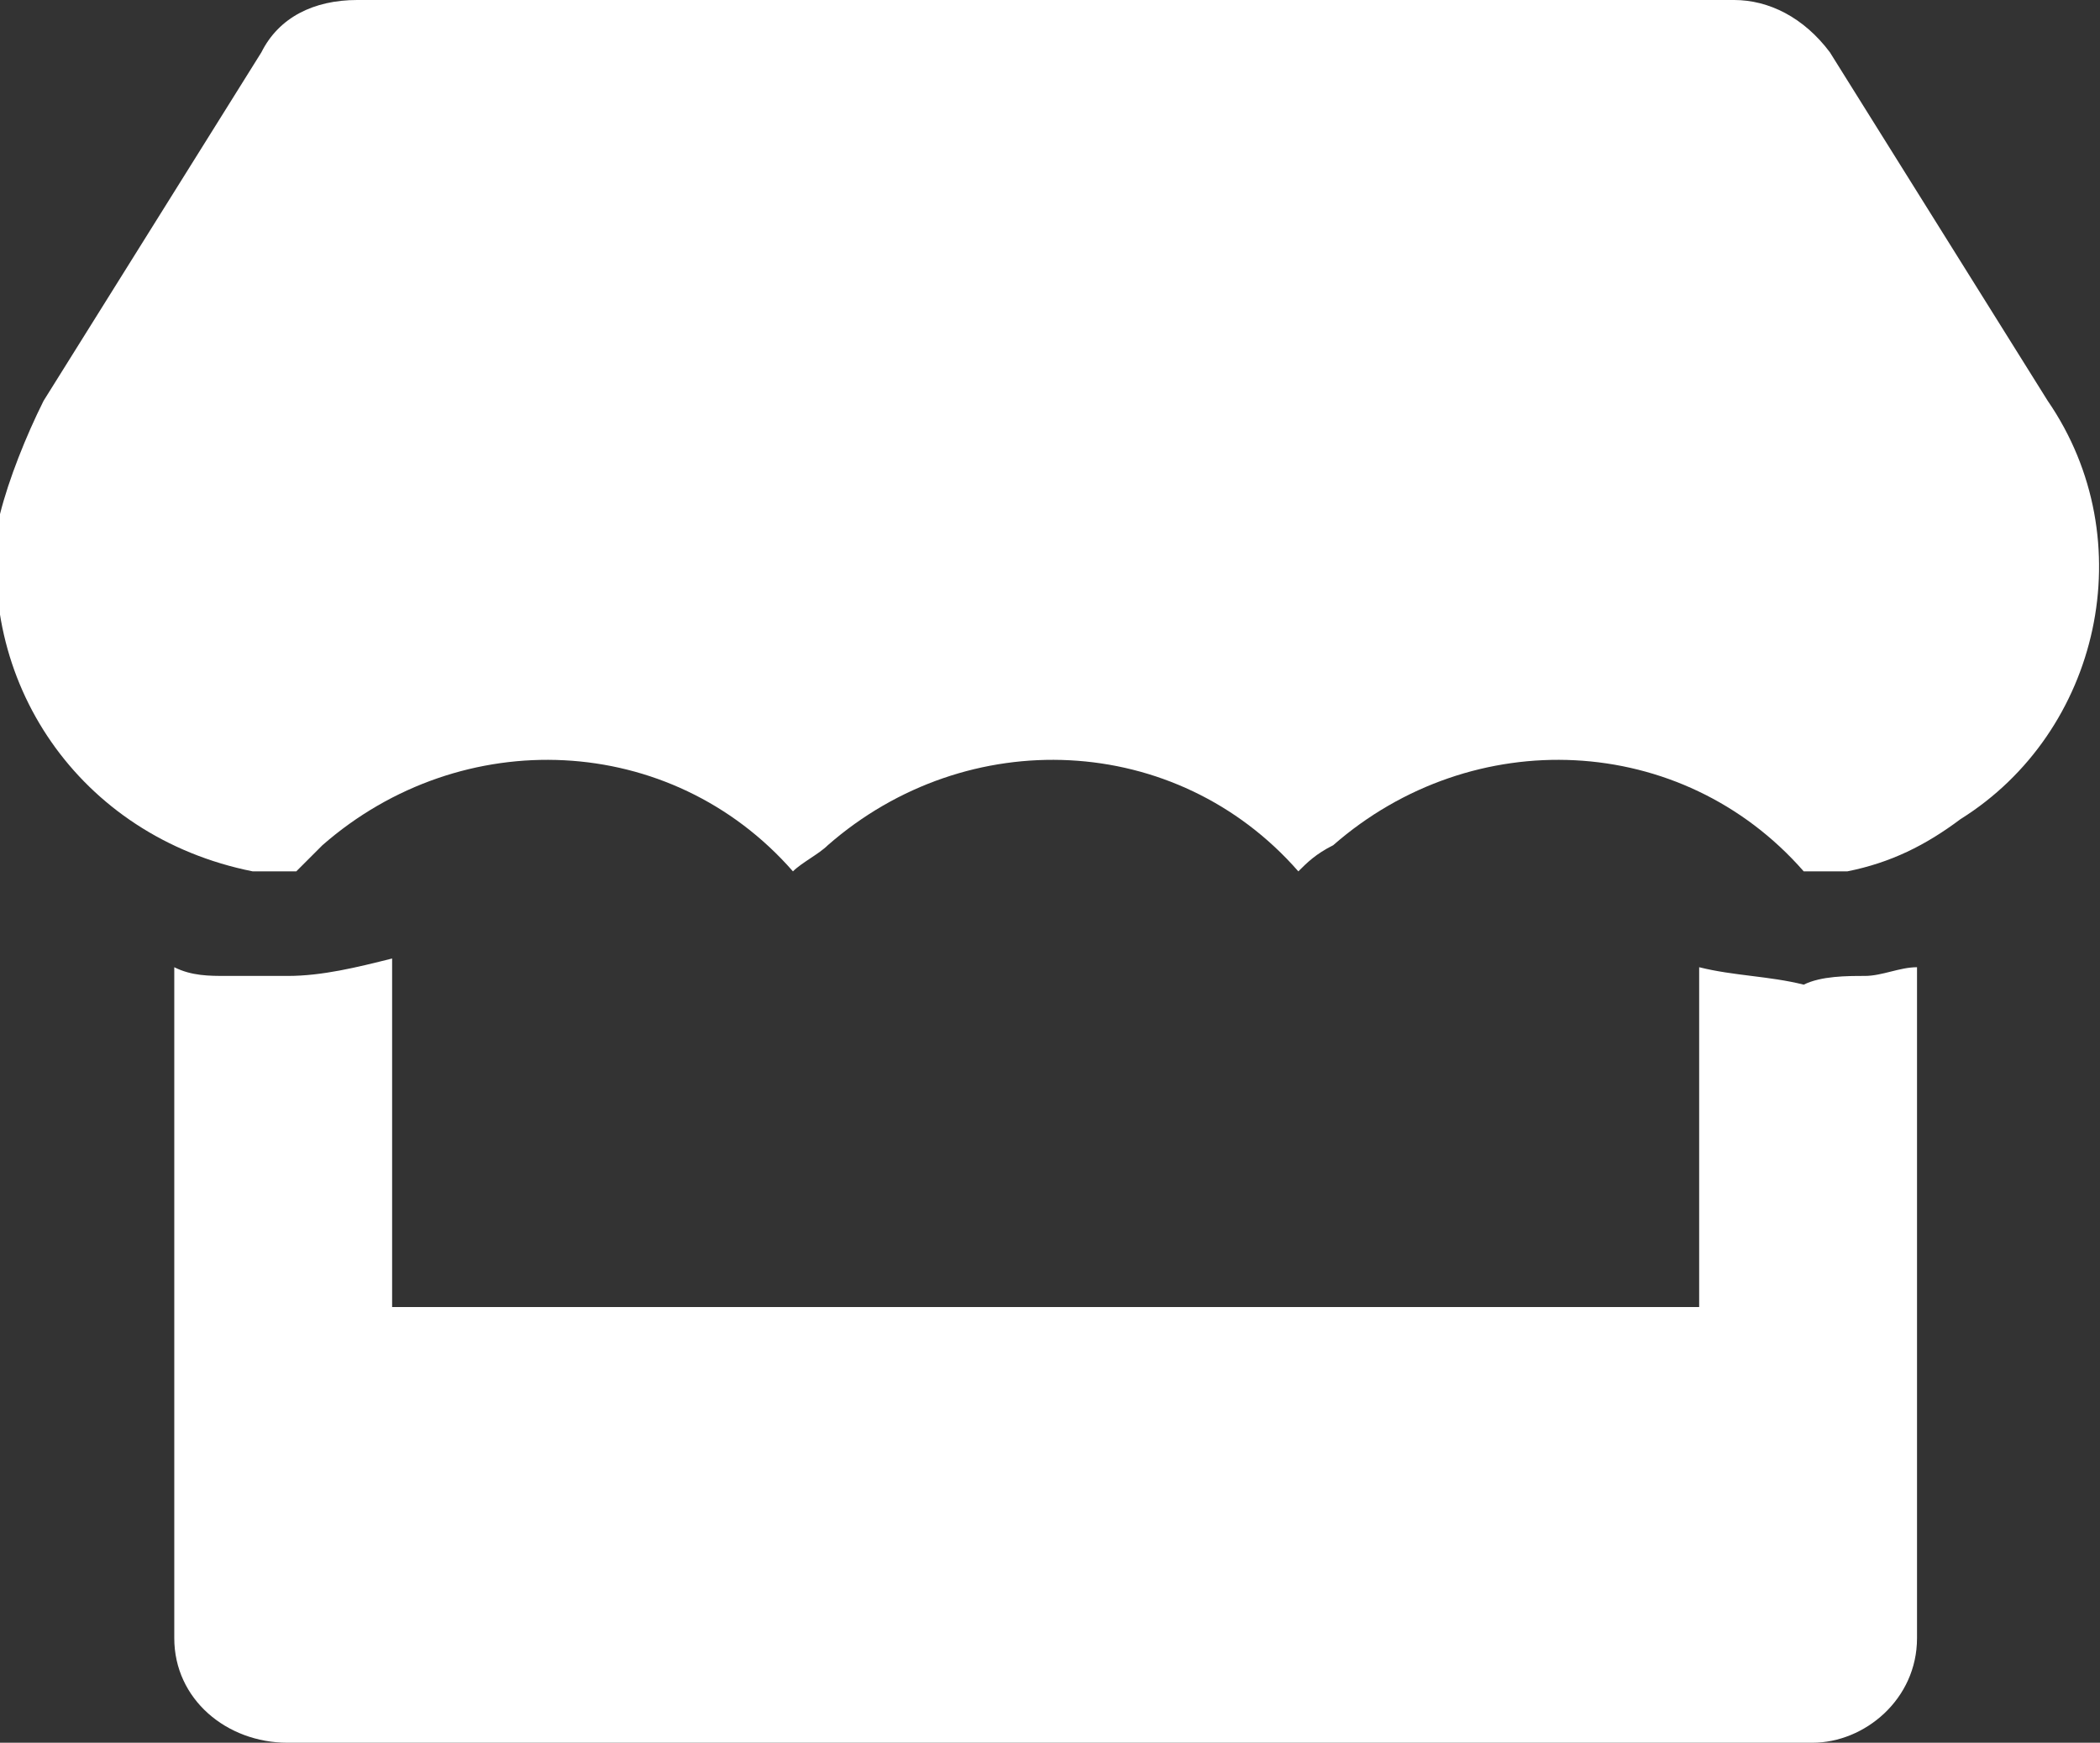 <?xml version="1.0" encoding="UTF-8"?> <!-- Generator: Adobe Illustrator 25.2.3, SVG Export Plug-In . SVG Version: 6.00 Build 0) --> <svg xmlns="http://www.w3.org/2000/svg" xmlns:xlink="http://www.w3.org/1999/xlink" version="1.1" id="Livello_1" x="0px" y="0px" viewBox="0 0 24.1 20" style="enable-background:new 0 0 24.1 20;" xml:space="preserve"><rect x="0" y="0" width="24.1" height="20" fill="#333333" stroke="none"/> <style type="text/css"> .st0{fill:#FFFFFF;} </style> <path class="st0" d="M21.2,10c-0.2,0-0.4,0-0.5,0c-1.4-1.6-3.8-1.7-5.4-0.3C15.1,9.8,15,9.9,14.9,10c-1.4-1.6-3.8-1.7-5.4-0.3 C9.4,9.8,9.2,9.9,9.1,10C7.7,8.4,5.3,8.3,3.7,9.7C3.6,9.8,3.5,9.9,3.4,10c-0.2,0-0.4,0-0.5,0C0.9,9.6-0.3,7.8,0,5.9 c0.1-0.4,0.3-0.9,0.5-1.3l2.5-4c0.2-0.4,0.6-0.6,1.1-0.6h15.8c0.4,0,0.8,0.2,1.1,0.6l2.5,4c1.1,1.6,0.6,3.8-1,4.8 C22.1,9.7,21.7,9.9,21.2,10z M21.4,11.2c0.2,0,0.4-0.1,0.6-0.1v7.7c0,0.7-0.6,1.2-1.2,1.2H3.3C2.6,20,2,19.5,2,18.8v-7.7 c0.2,0.1,0.4,0.1,0.6,0.1c0.2,0,0.5,0,0.7,0c0.4,0,0.8-0.1,1.2-0.2V15h15v-3.9c0.4,0.1,0.8,0.1,1.2,0.2 C20.9,11.2,21.2,11.2,21.4,11.2L21.4,11.2z"></path> </svg> 